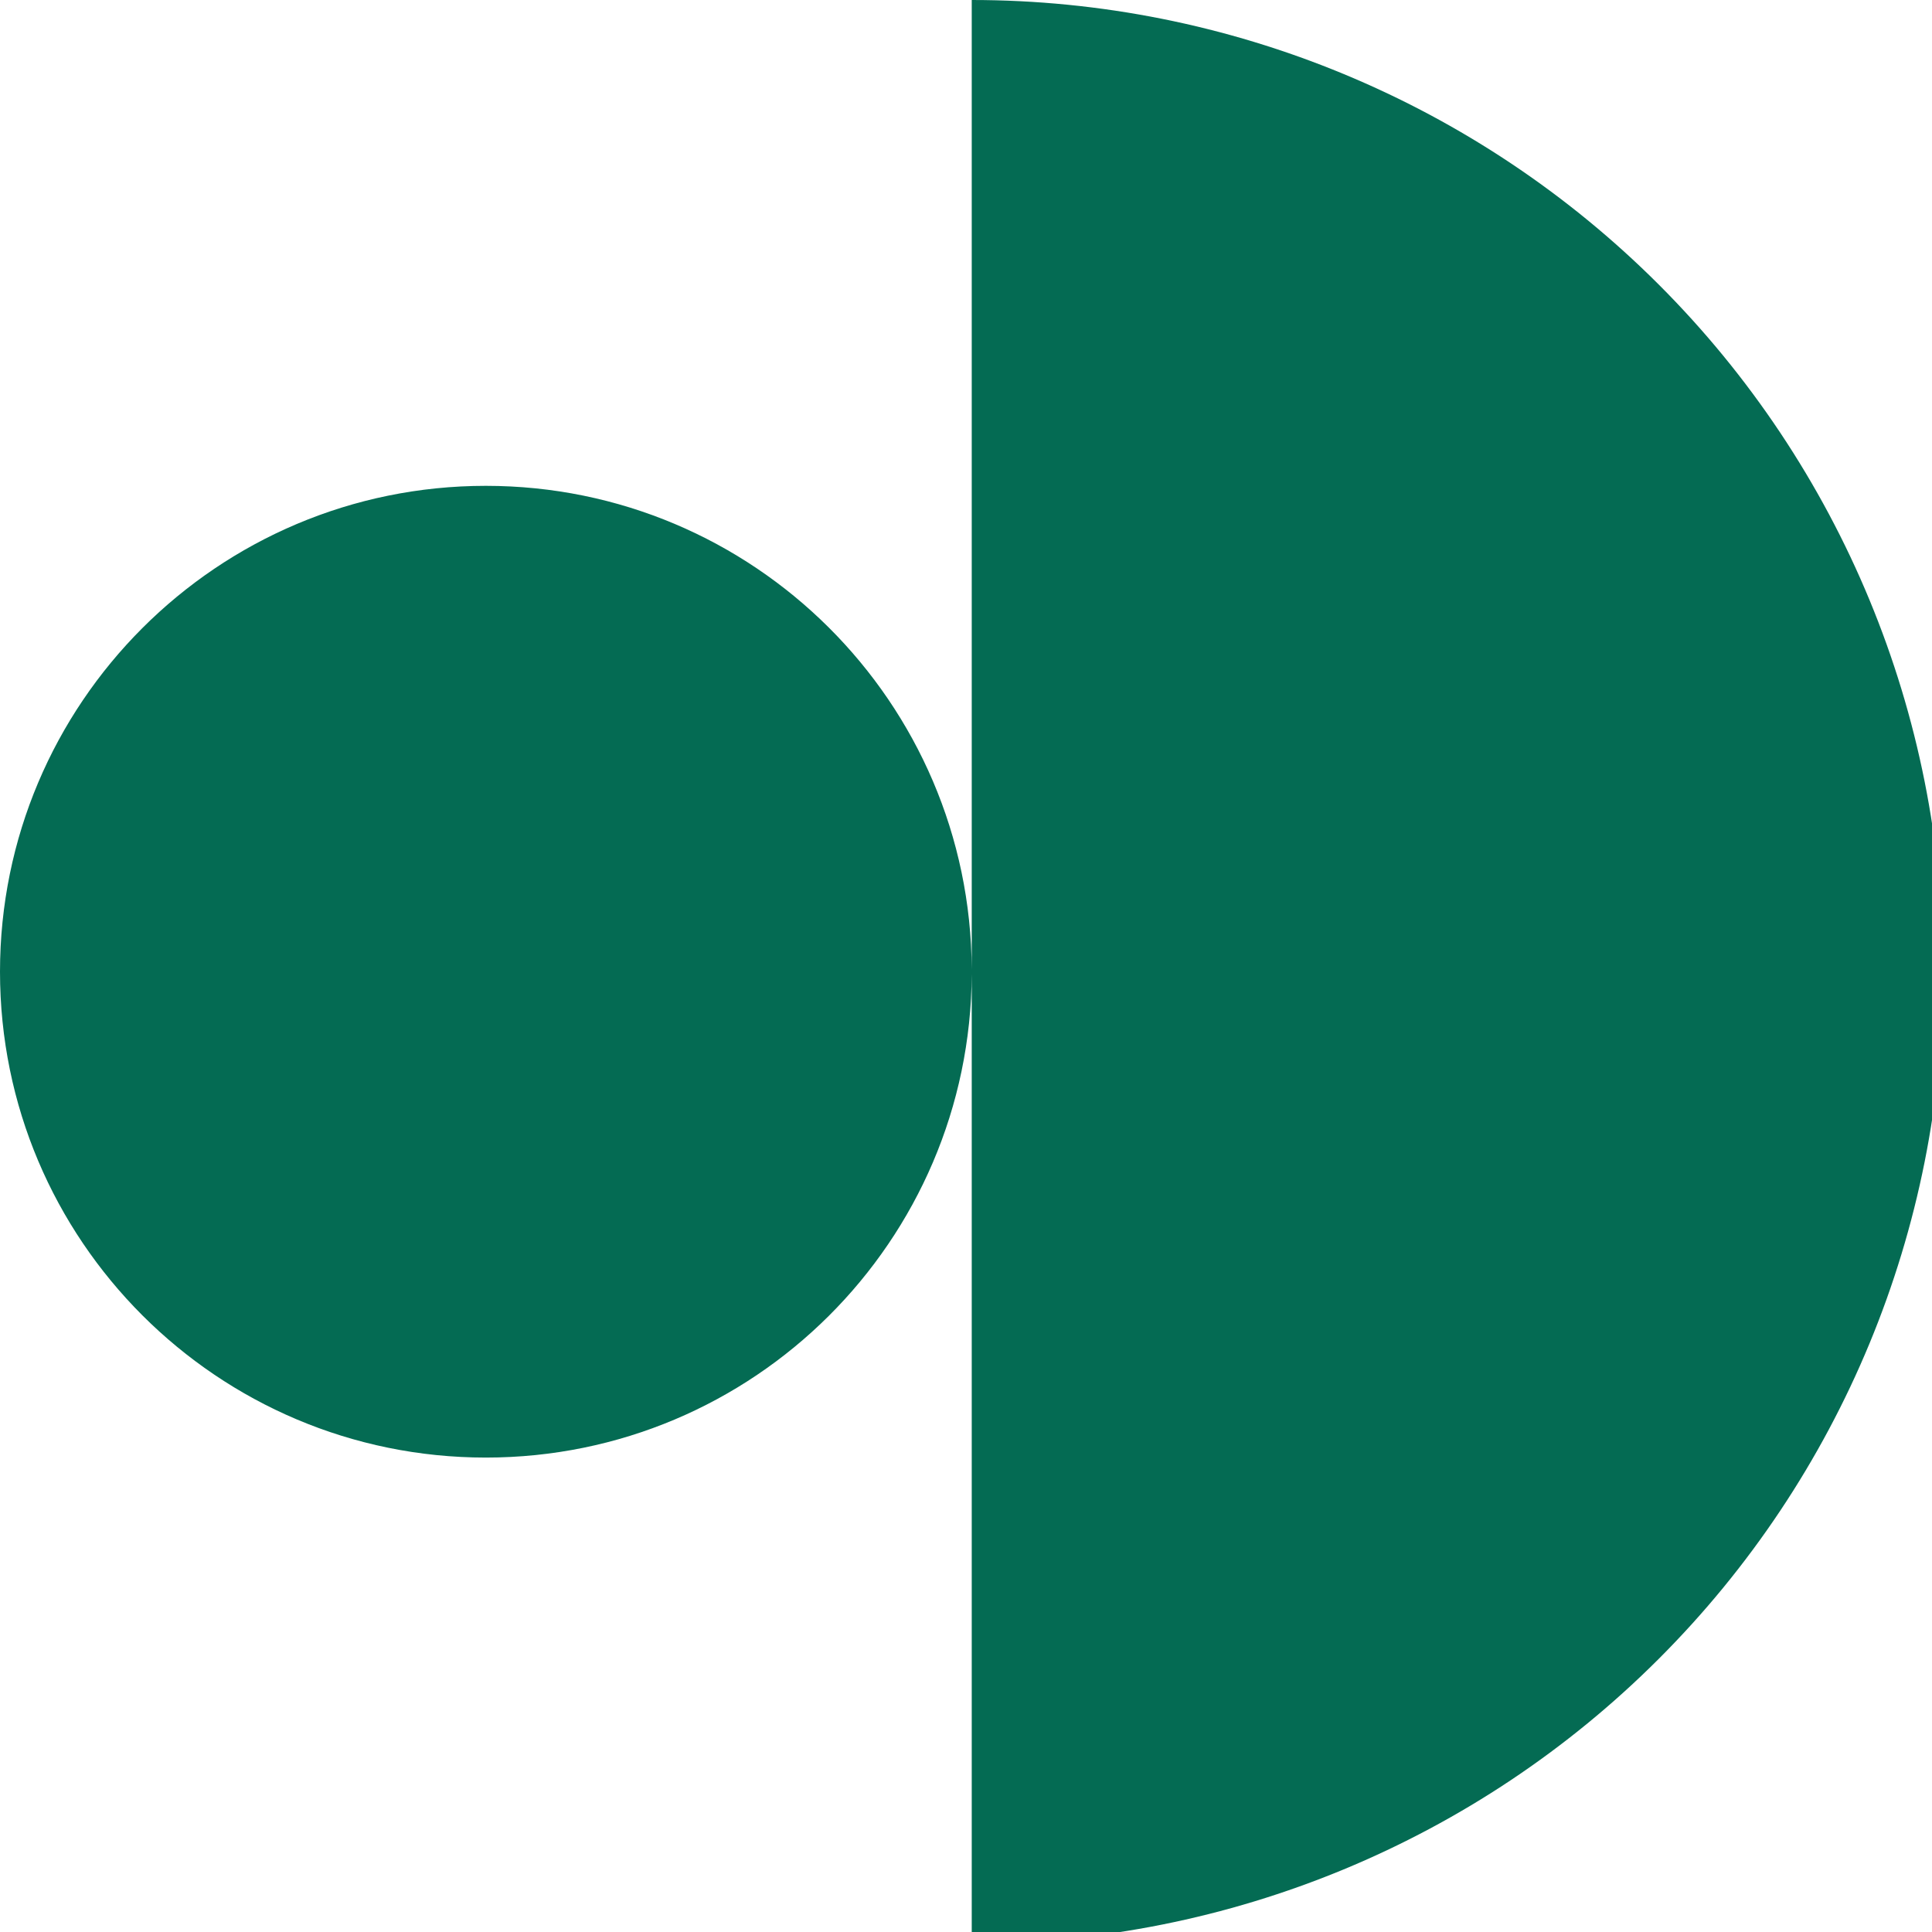 <?xml version="1.0" encoding="UTF-8"?> <svg xmlns="http://www.w3.org/2000/svg" width="32" height="32" viewBox="0 0 32 32" fill="none"><g clip-path="url(#clip0_63_1036)"><path d="M27.475 27.475C24.457 30.494 20.363 32.189 16.095 32.189V16.131C16.075 20.559 12.48 24.142 8.047 24.142C3.603 24.142 1.94272e-07 20.539 0 16.095C-1.94272e-07 11.65 3.603 8.047 8.047 8.047C12.48 8.047 16.075 11.631 16.095 16.058L16.095 0C20.363 8.31123e-07 24.457 1.696 27.475 4.714C30.494 7.732 32.189 11.826 32.189 16.095C32.189 20.363 30.494 24.457 27.475 27.475Z" fill="#046B53"></path></g><defs><clipPath id="clip0_63_1036"><rect width="32" height="32" fill="white"></rect></clipPath></defs></svg> 